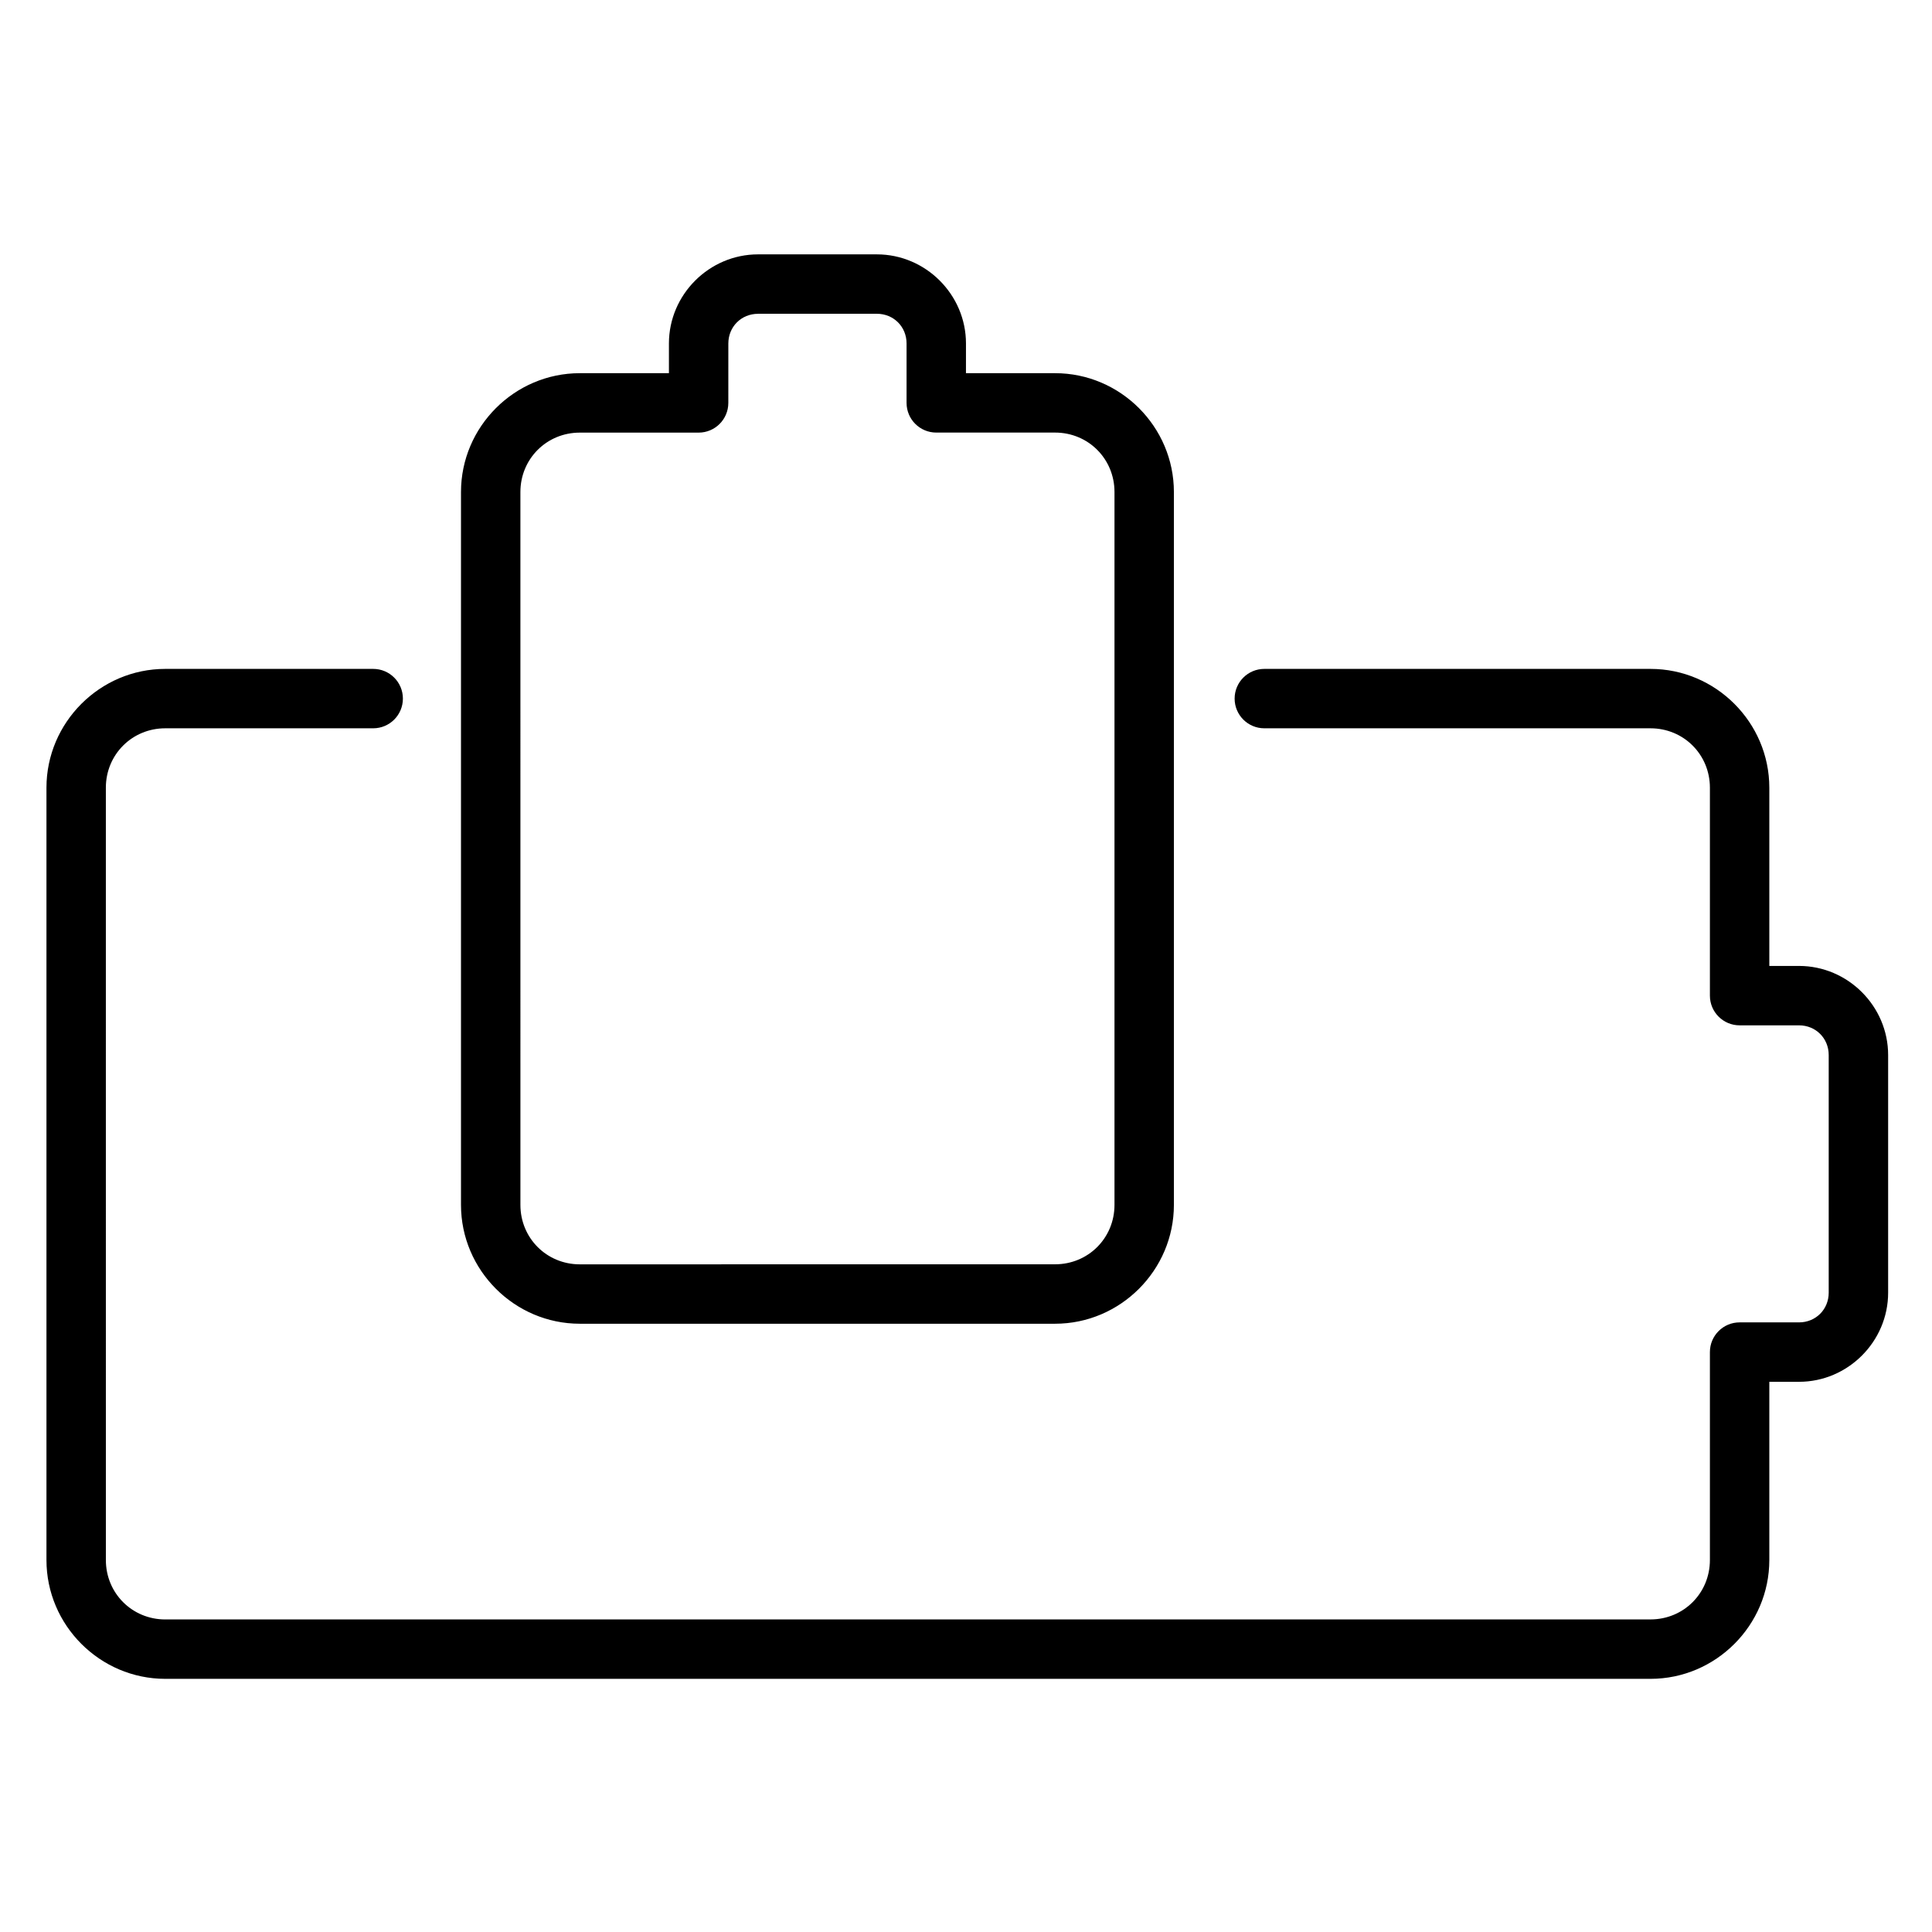 <?xml version="1.0" encoding="UTF-8"?>
<!-- Uploaded to: SVG Repo, www.svgrepo.com, Generator: SVG Repo Mixer Tools -->
<svg fill="#000000" width="800px" height="800px" version="1.1" viewBox="144 144 512 512" xmlns="http://www.w3.org/2000/svg">
 <path d="m344.89 211.41c-12.949 0-23.617 10.668-23.617 23.617v7.871h-23.617c-17.297 0-31.488 14.191-31.488 31.488v188.93c0 17.297 14.191 31.488 31.488 31.488h125.95c17.297 0 31.488-14.191 31.488-31.488v-188.93c0-17.297-14.191-31.488-31.488-31.488h-23.617l0.004-7.871c0-12.949-10.668-23.617-23.617-23.617zm0 15.742h31.488c4.441 0 7.871 3.43 7.871 7.871v15.742c0 4.348 3.523 7.871 7.871 7.871h31.488c8.789 0 15.742 6.957 15.742 15.742v188.93c0 8.789-6.957 15.742-15.742 15.742l-125.95 0.012c-8.789 0-15.742-6.957-15.742-15.742l-0.004-188.93c0-8.789 6.957-15.742 15.742-15.742h31.488c4.348 0 7.871-3.523 7.871-7.871l0.004-15.746c0-4.441 3.434-7.871 7.871-7.871zm-157.09 94.113c-17.297 0-31.488 14.191-31.488 31.488v204.67c0 17.297 14.191 31.488 31.488 31.488h393.6c17.297 0 31.488-14.191 31.488-31.488v-47.23h7.871c12.949 0 23.617-10.668 23.617-23.617v-62.977c0-12.949-10.668-23.617-23.617-23.617l-7.871 0.004v-47.234c0-17.297-14.191-31.488-31.488-31.488h-102.34c-4.348 0-7.871 3.523-7.871 7.871 0 4.348 3.523 7.871 7.871 7.871h102.34c8.789 0 15.742 6.957 15.742 15.742v55.105c0 4.348 3.523 7.871 7.871 7.871h15.742c4.441 0 7.871 3.43 7.871 7.871v62.977c0 4.441-3.43 7.871-7.871 7.871h-15.742c-4.348 0-7.871 3.523-7.871 7.871v55.105c0 8.789-6.957 15.742-15.742 15.742l-393.6 0.008c-8.789 0-15.742-6.957-15.742-15.742l-0.004-204.68c0-8.789 6.957-15.742 15.742-15.742h55.105c4.348 0 7.871-3.523 7.871-7.871 0-4.348-3.523-7.871-7.871-7.871z" fill-rule="evenodd"/>
</svg>